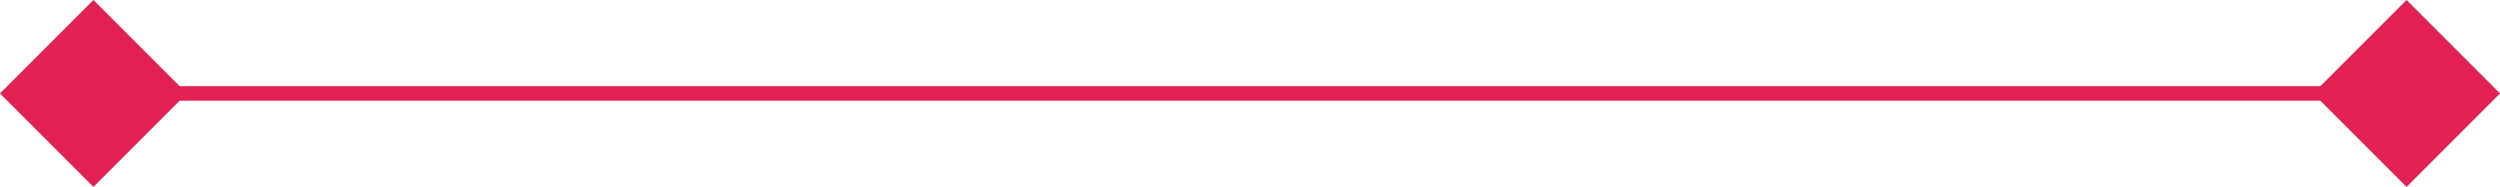 <svg xmlns="http://www.w3.org/2000/svg" viewBox="0 0 879.61 65.76"><defs><style>.cls-1{fill:#e32052;}</style></defs><g id="Layer_2" data-name="Layer 2"><g id="_Layer_" data-name="&lt;Layer&gt;"><rect class="cls-1" x="823.48" y="9.63" width="46.5" height="46.5" transform="translate(1422.21 654.86) rotate(-135)"></rect><rect class="cls-1" x="9.63" y="9.63" width="46.5" height="46.5" transform="translate(32.88 79.38) rotate(-135)"></rect><rect class="cls-1" x="32.88" y="30.32" width="813.85" height="5.11"></rect></g></g></svg>